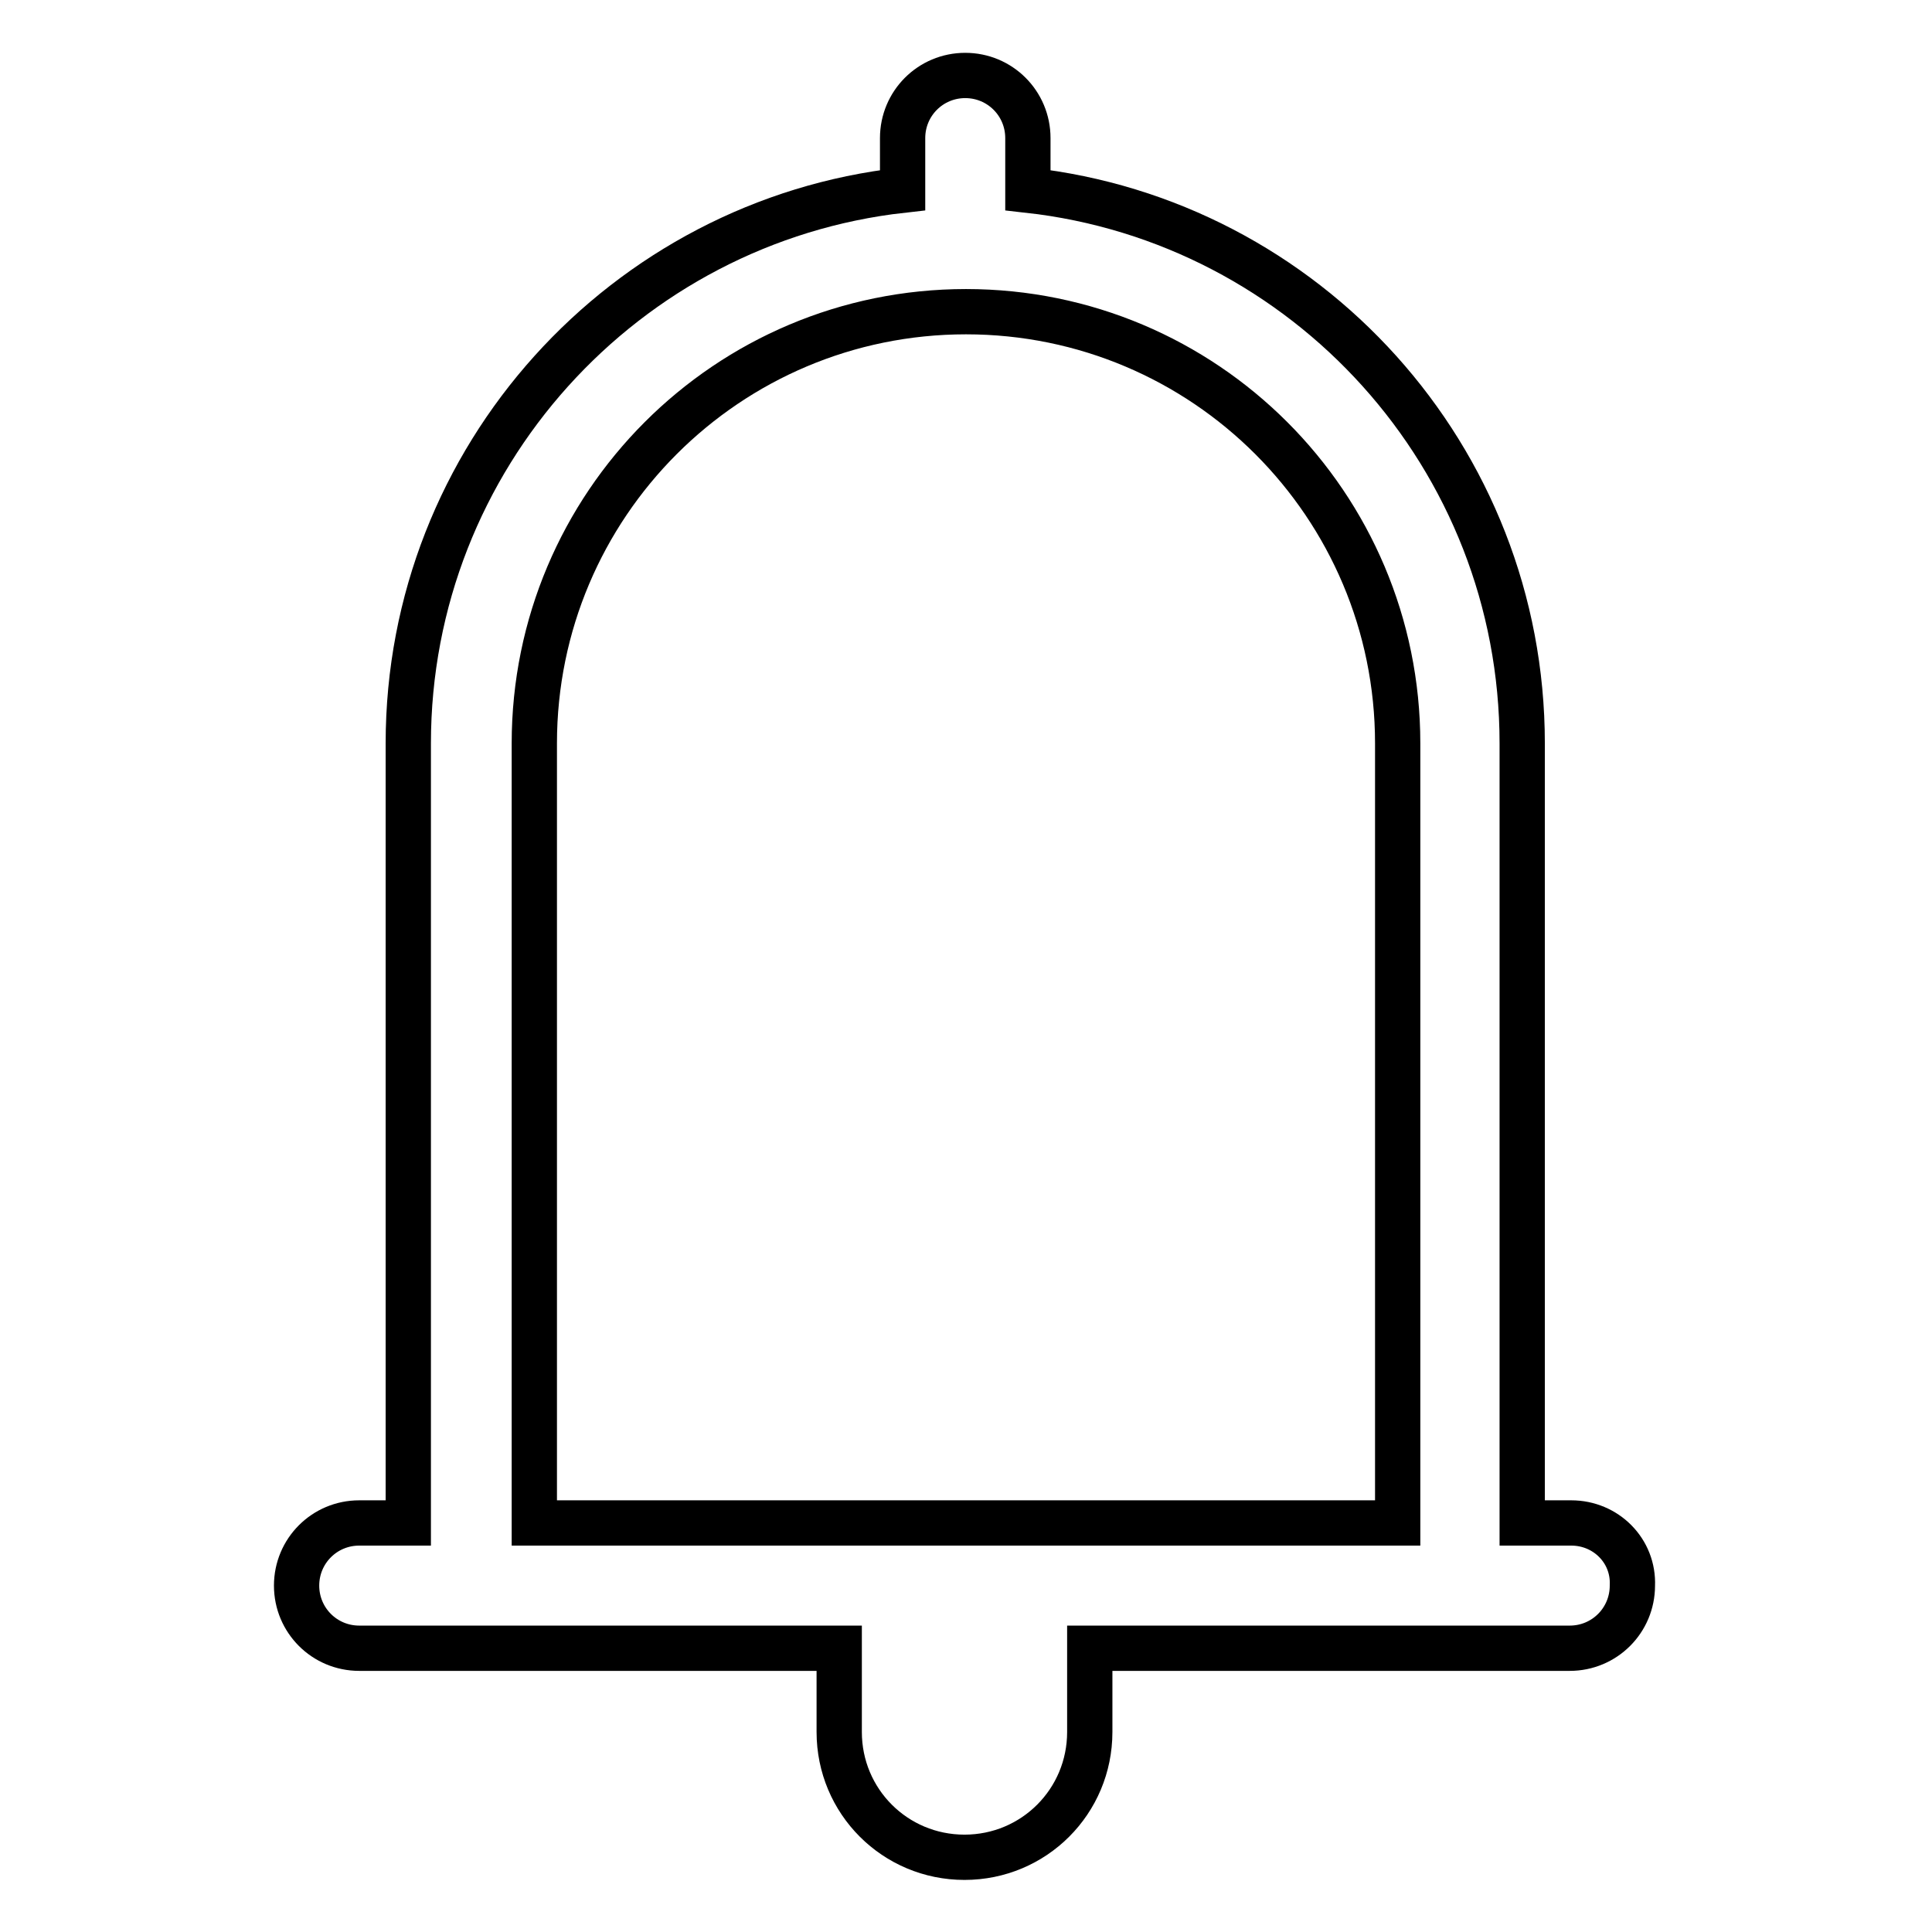 <?xml version="1.0" encoding="utf-8"?>
<!-- Svg Vector Icons : http://www.onlinewebfonts.com/icon -->
<!DOCTYPE svg PUBLIC "-//W3C//DTD SVG 1.1//EN" "http://www.w3.org/Graphics/SVG/1.1/DTD/svg11.dtd">
<svg version="1.1" xmlns="http://www.w3.org/2000/svg" xmlns:xlink="http://www.w3.org/1999/xlink" x="0px" y="0px" viewBox="0 0 256 256" enable-background="new 0 0 256 256" xml:space="preserve">
<g> <path stroke-width="6" fill-opacity="0" stroke="#000000"  d="M208.2,201.8h-6.5V98.5c0-37.9-28.6-69.2-65.5-73.3v-6.9c0-4.6-3.7-8.3-8.3-8.3c-4.6,0-8.3,3.7-8.3,8.3v6.9 c-36.8,4.1-65.5,35.4-65.5,73.3v103.3h-6.5c-4.6,0-8.3,3.7-8.3,8.3c0,4.6,3.7,8.3,8.3,8.3h63.6v11.1c0,9.2,7.4,16.6,16.6,16.6 s16.6-7.4,16.6-16.6v-11.1h63.6c4.6,0,8.3-3.7,8.3-8.3C216.5,205.5,212.8,201.8,208.2,201.8z M185.2,201.8H70.8V98.5 c0-31.6,25.6-57.2,57.2-57.2s57.2,25.6,57.2,57.2V201.8z"/></g>
</svg>